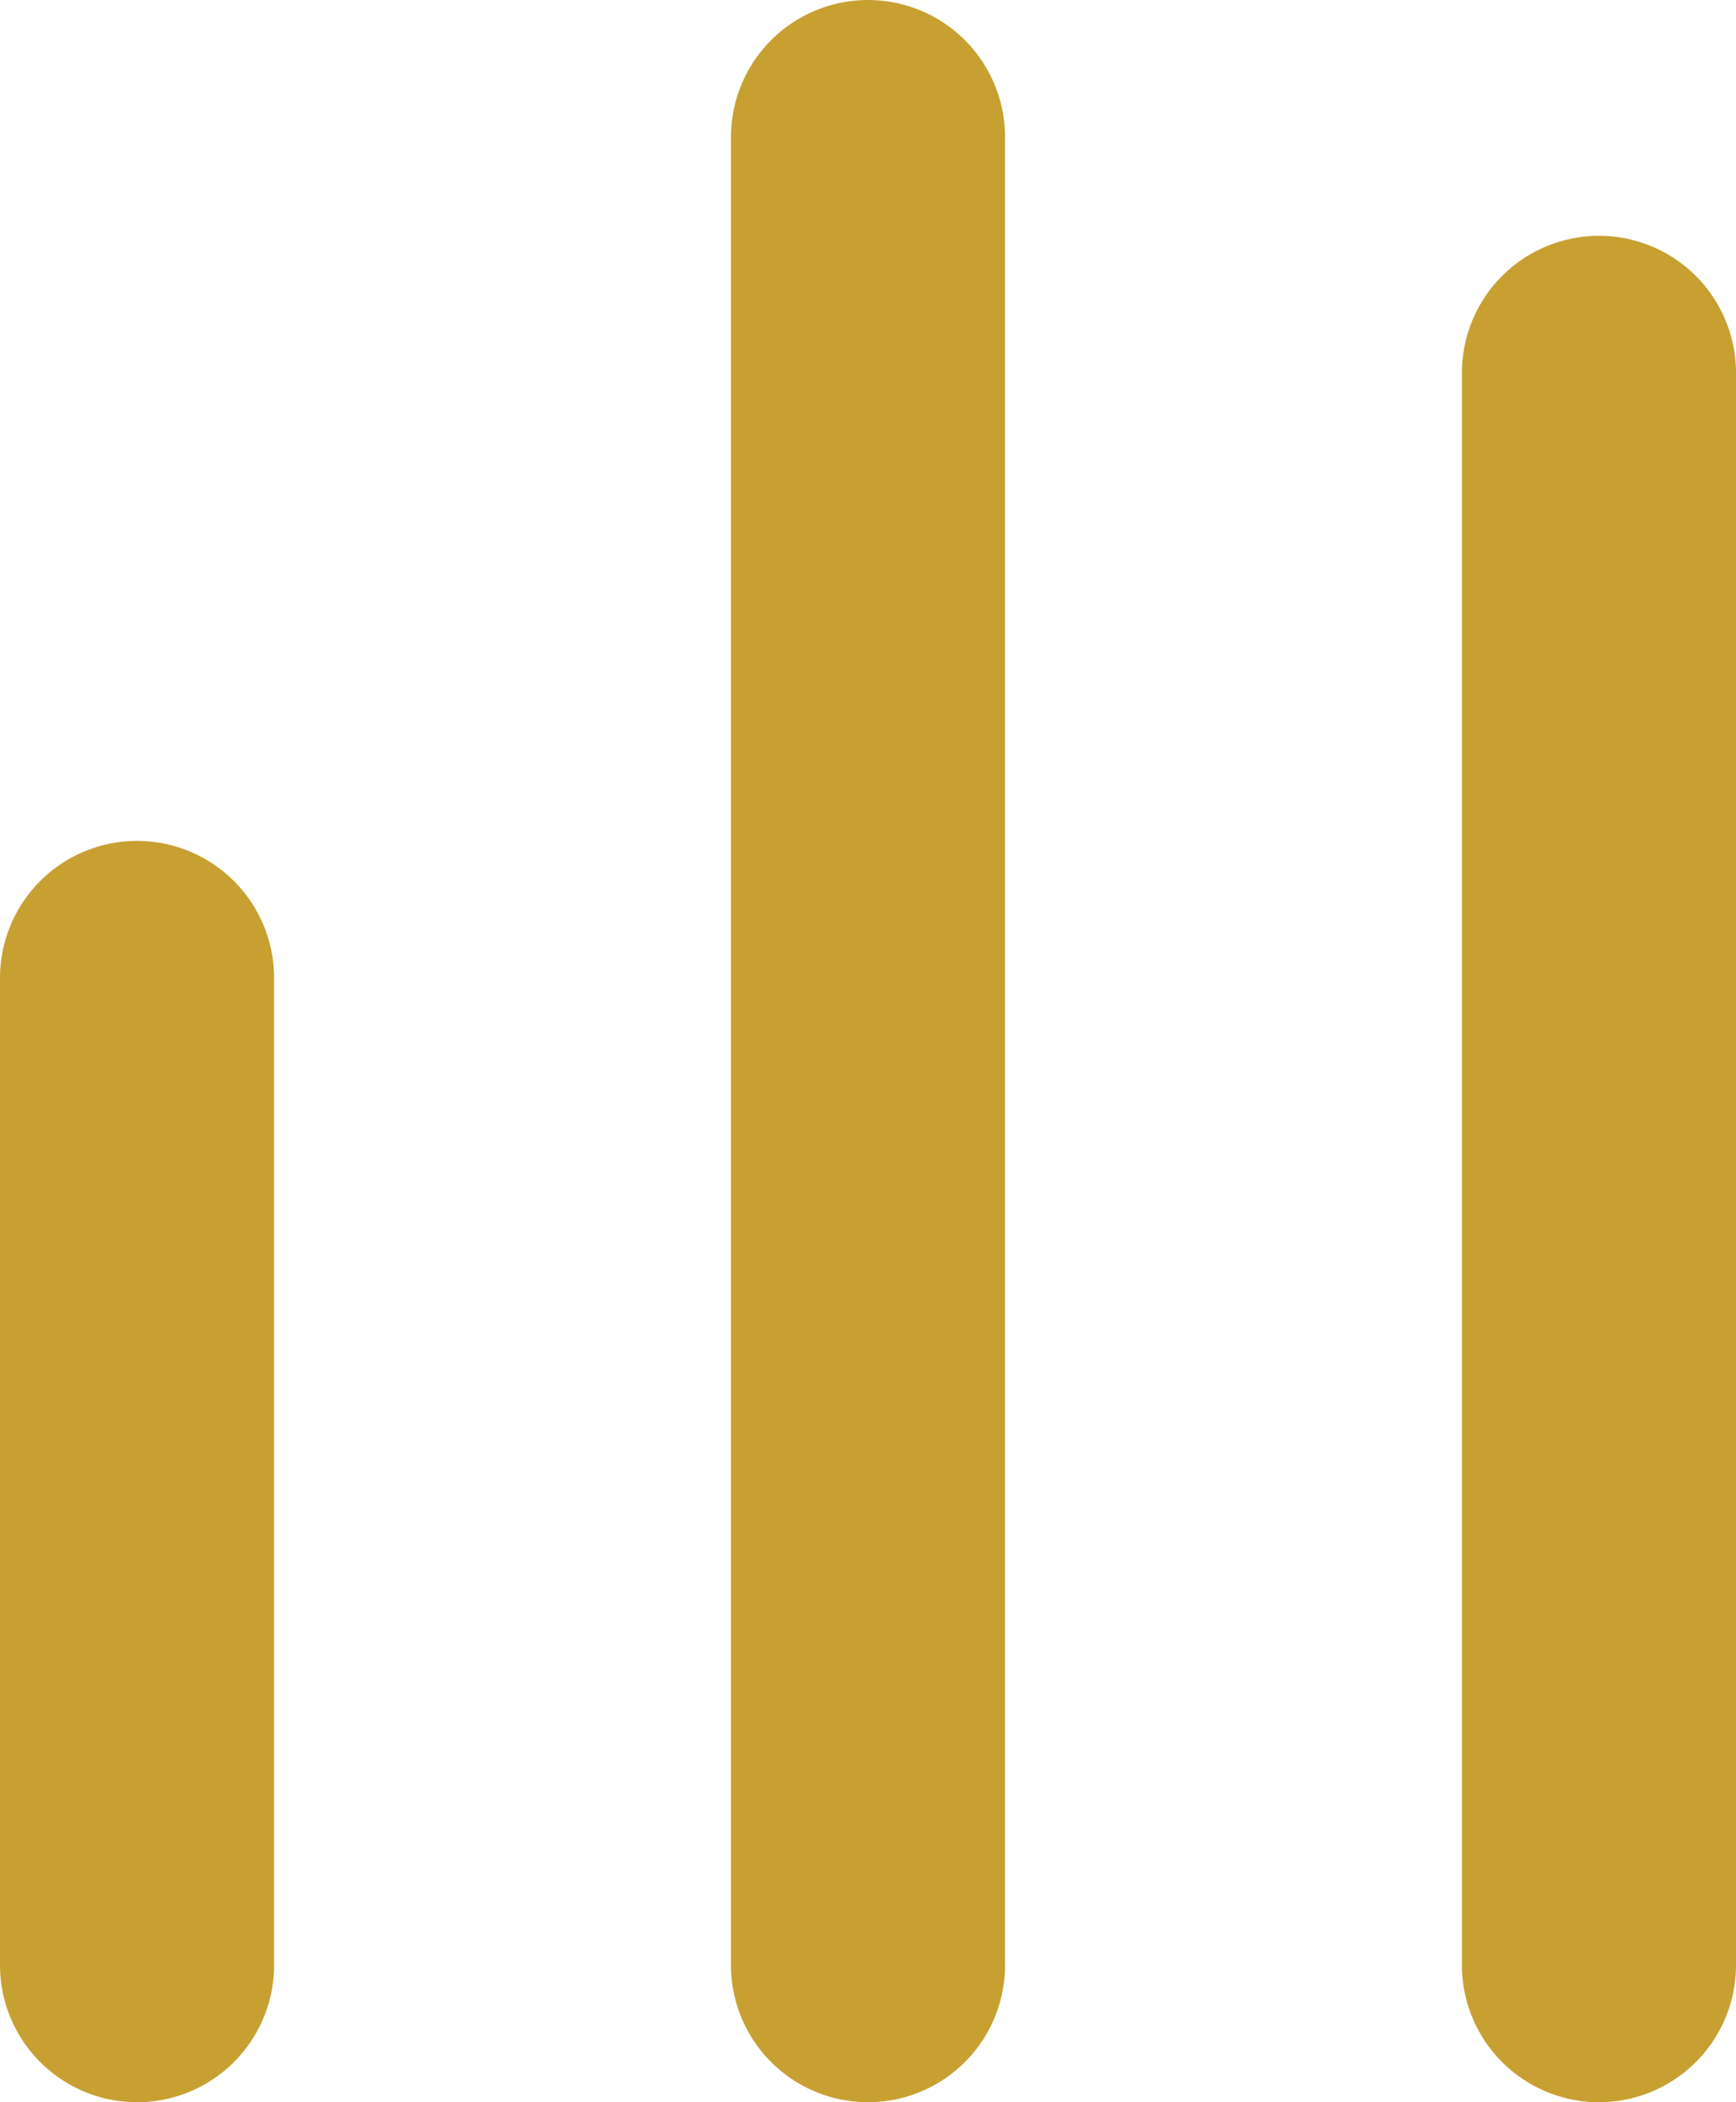 <?xml version="1.0" encoding="UTF-8"?>
<svg xmlns="http://www.w3.org/2000/svg" version="1.1" viewBox="0 0 95 115">
  <defs>
    <style>
      .cls-1 {
        fill: none;
        stroke: #c8a032;
        stroke-linecap: round;
        stroke-linejoin: round;
        stroke-width: 15px;
      }
    </style>
  </defs>
  <!-- Generator: Adobe Illustrator 28.6.0, SVG Export Plug-In . SVG Version: 1.2.0 Build 709)  -->
  <g>
    <g id="Layer_1">
      <g id="Layer_1-2" data-name="Layer_1">
        <line class="cls-1" x1="47.5" y1="107.5" x2="47.5" y2="7.5"/>
        <line class="cls-1" x1="7.5" y1="107.5" x2="7.5" y2="53.5"/>
        <line class="cls-1" x1="87.5" y1="107.5" x2="87.5" y2="20.4"/>
      </g>
    </g>
  </g>
</svg>